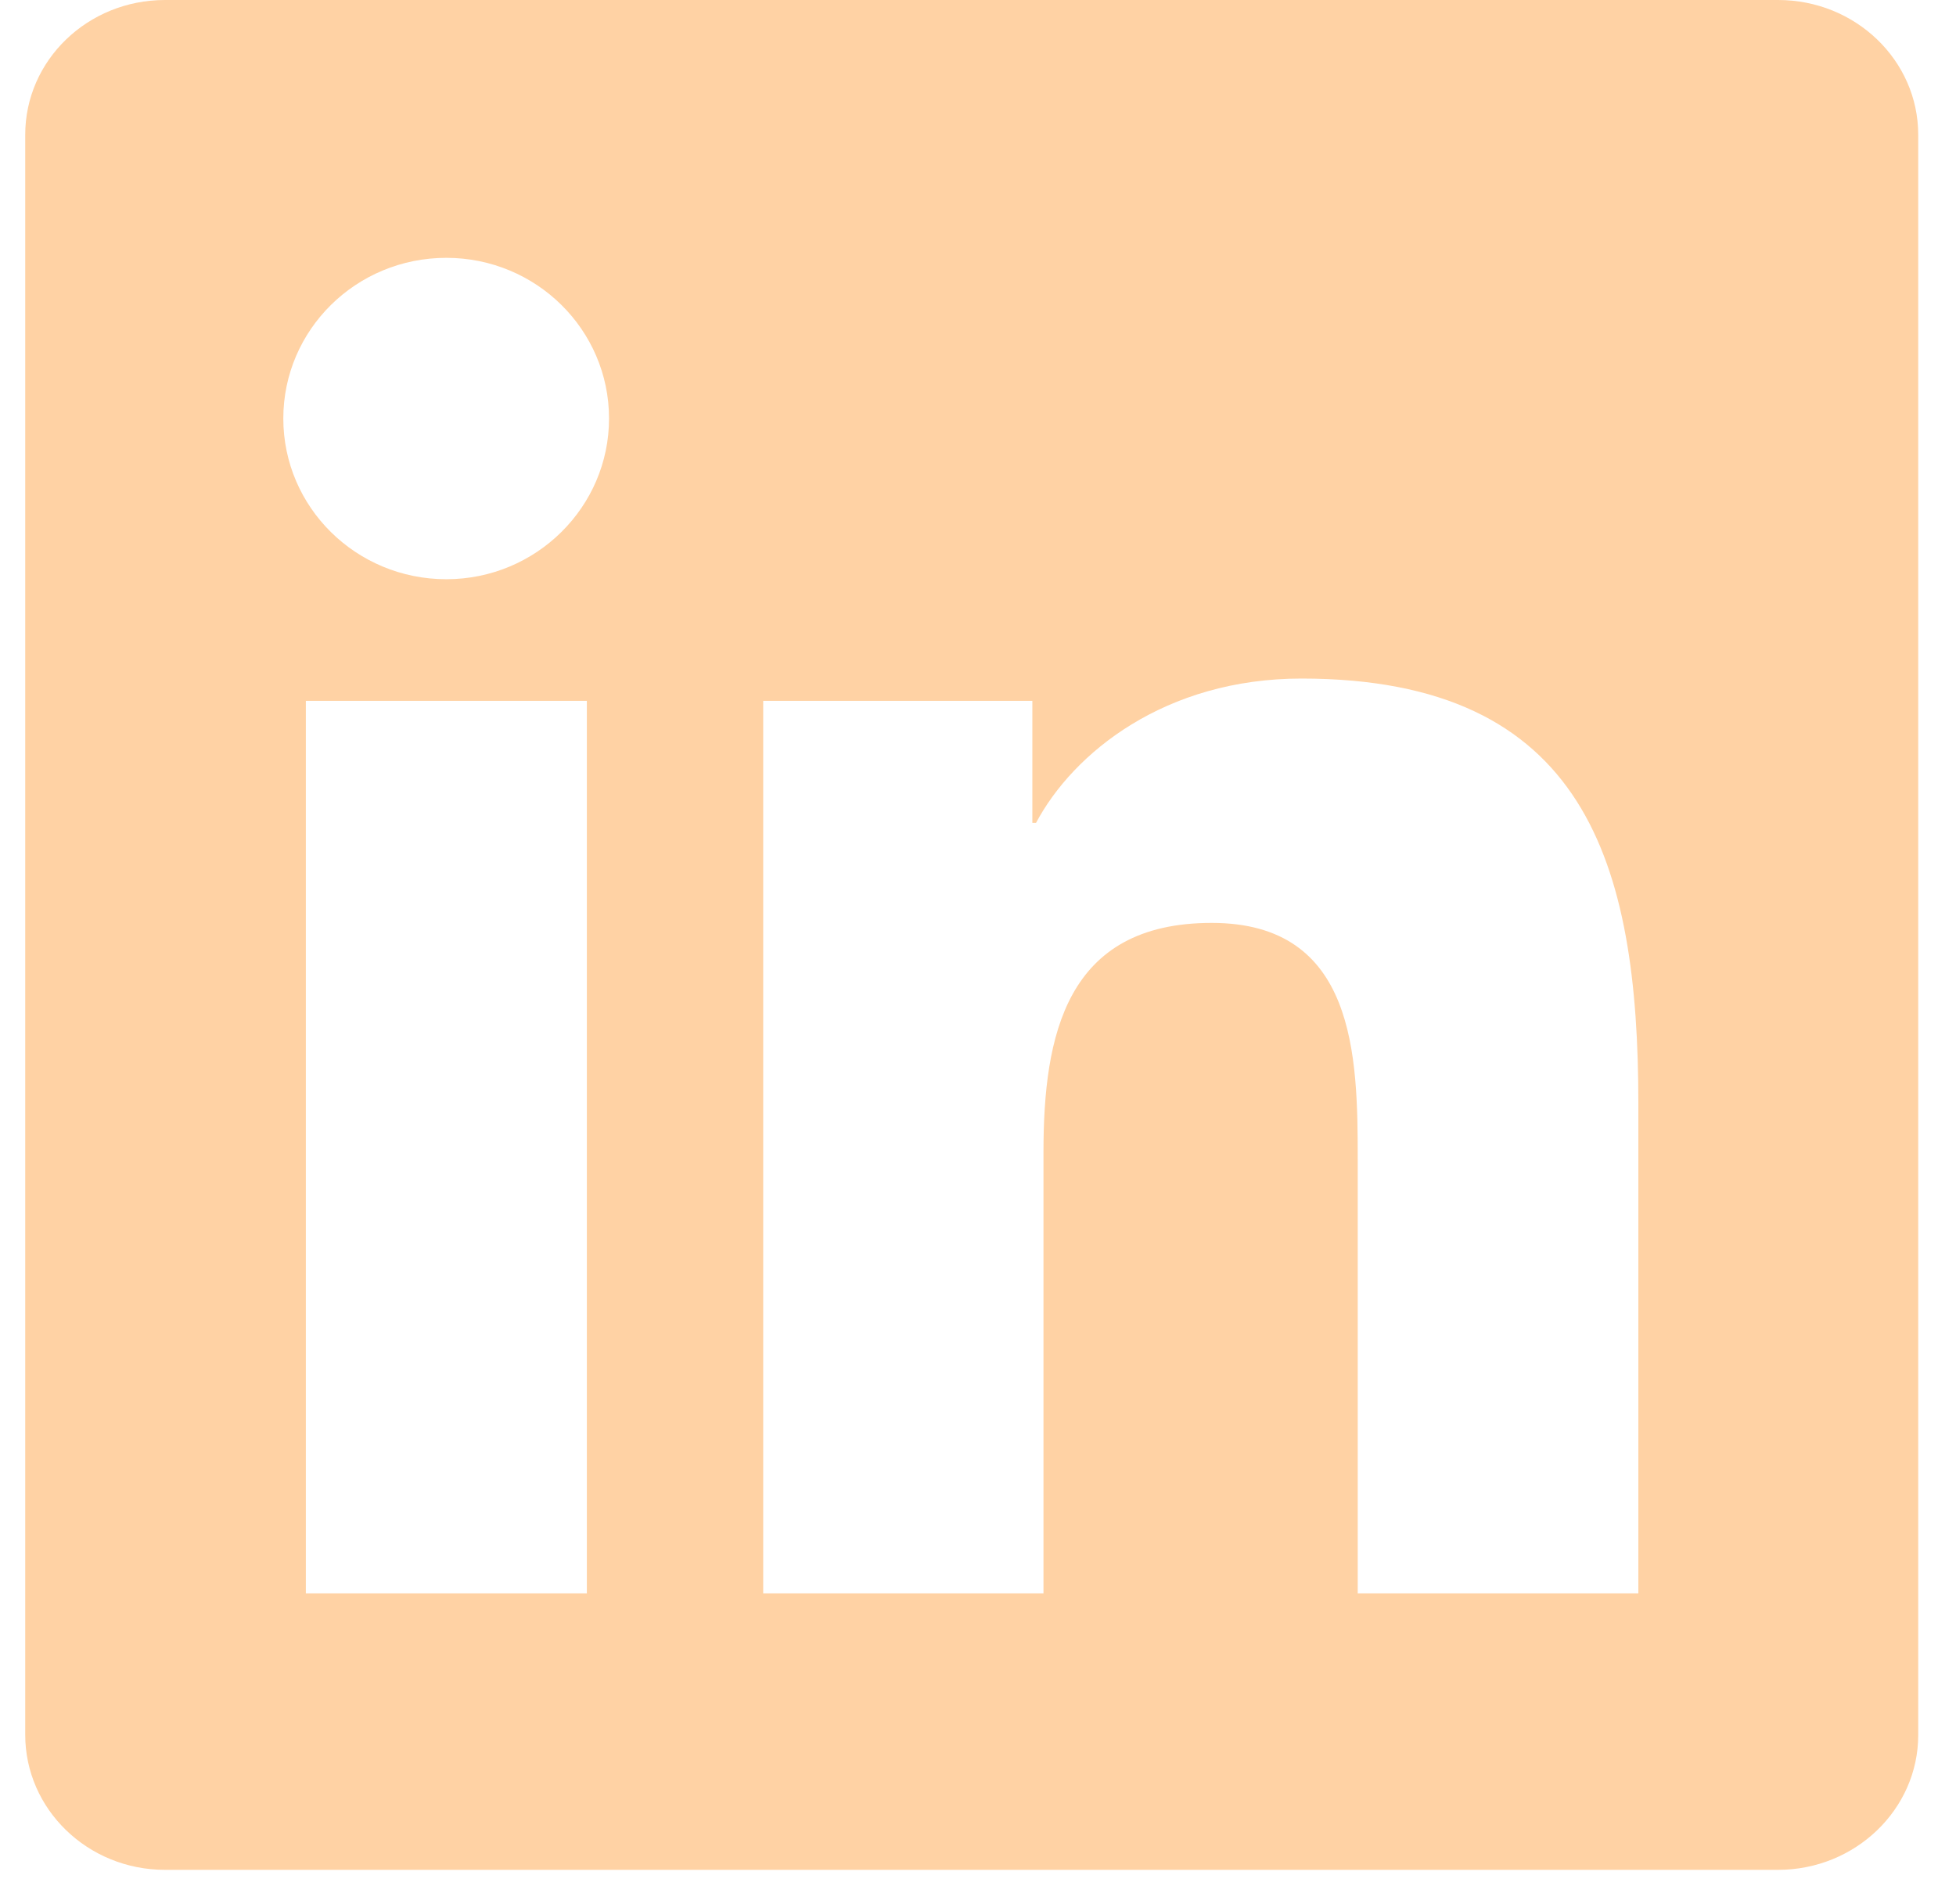 <svg width="38" height="37" viewBox="0 0 38 37" fill="none" xmlns="http://www.w3.org/2000/svg">
<path d="M34.544 0H3.205C1.704 0 0.49 1.171 0.49 2.619V33.708C0.49 35.155 1.704 36.333 3.205 36.333H34.544C36.045 36.333 37.266 35.155 37.266 33.715V2.619C37.266 1.171 36.045 0 34.544 0ZM11.401 30.961H5.942V13.618H11.401V30.961ZM8.671 11.255C6.919 11.255 5.504 9.857 5.504 8.132C5.504 6.408 6.919 5.01 8.671 5.01C10.417 5.01 11.832 6.408 11.832 8.132C11.832 9.85 10.417 11.255 8.671 11.255ZM31.829 30.961H26.377V22.531C26.377 20.523 26.341 17.933 23.54 17.933C20.703 17.933 20.272 20.125 20.272 22.389V30.961H14.827V13.618H20.056V15.988H20.128C20.853 14.626 22.635 13.185 25.285 13.185C30.809 13.185 31.829 16.776 31.829 21.445V30.961Z" fill="#FFD2A4"/>
</svg>
